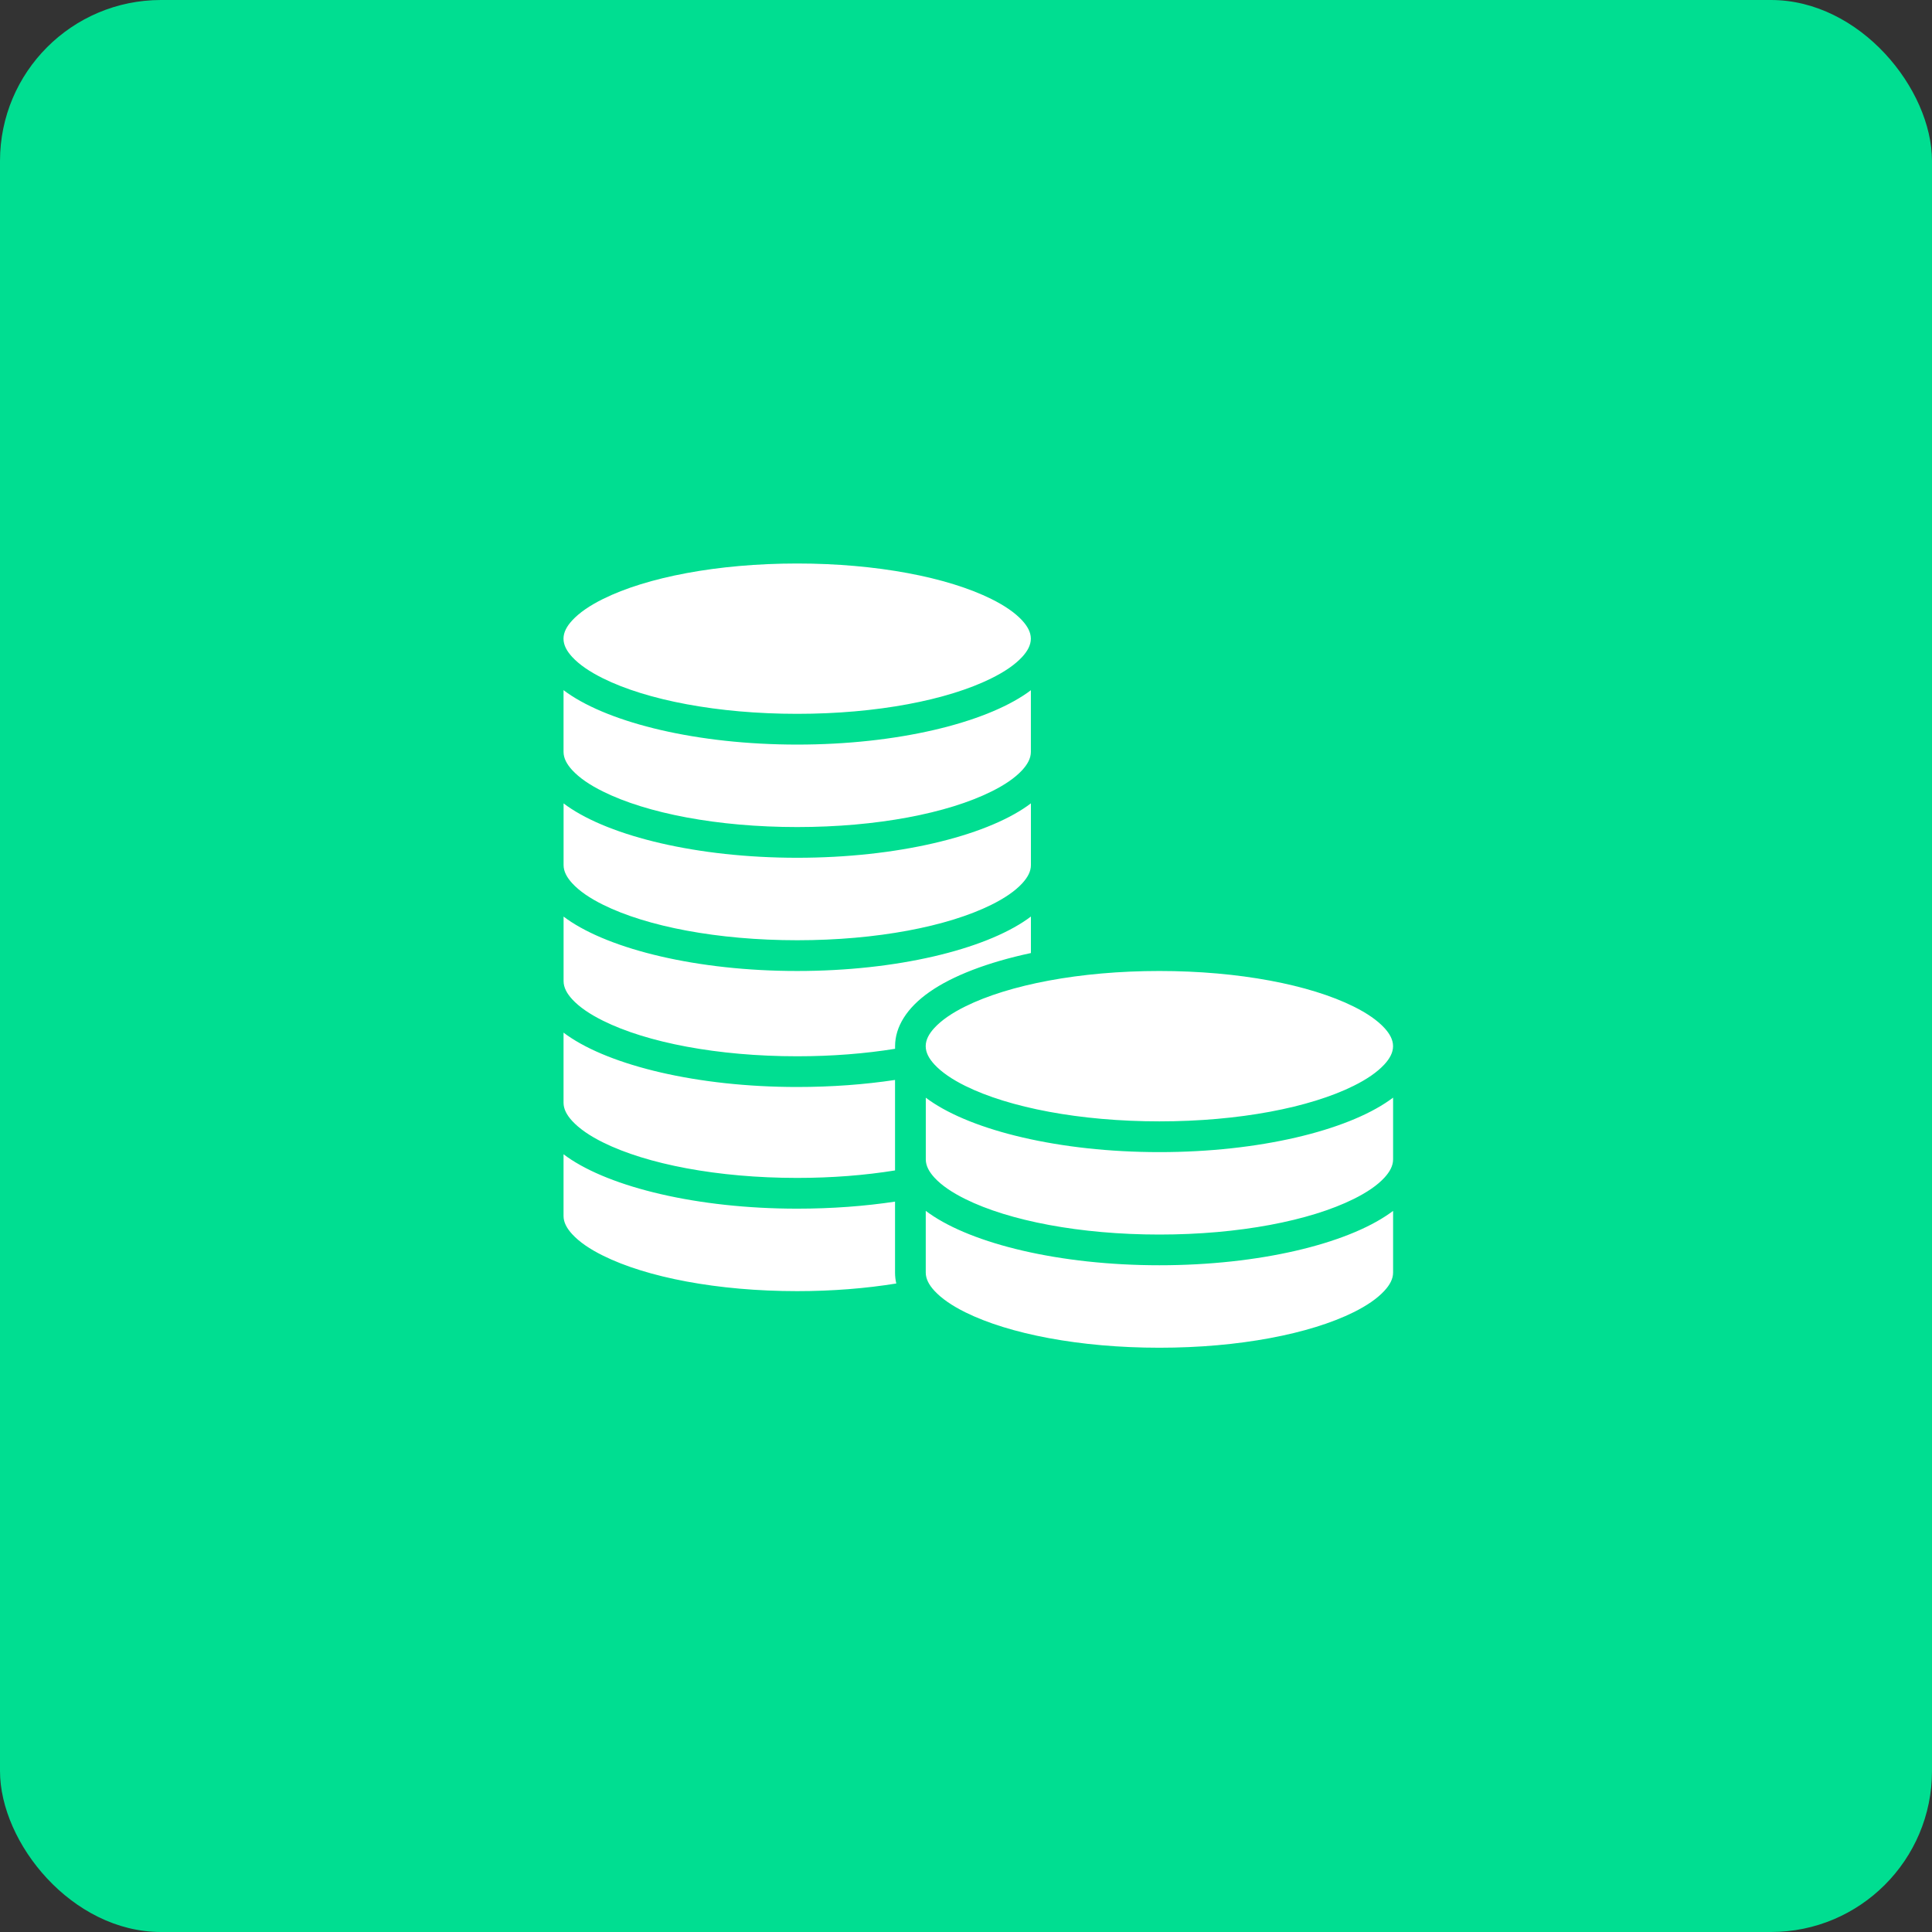 <svg width="48" height="48" viewBox="0 0 48 48" fill="none" xmlns="http://www.w3.org/2000/svg">
<rect x="0" y="0" width="48" height="48" fill="#333333" stroke="none"/>
<rect width="48" height="48" rx="4" fill="#00DE91"/>
<path fill-rule="evenodd" clip-rule="evenodd" d="M23 30.085V31.616C23 31.777 23.083 31.925 23.215 32.069C23.394 32.263 23.655 32.441 23.982 32.603C25.07 33.142 26.826 33.484 28.805 33.484C30.783 33.484 32.54 33.142 33.628 32.603C33.955 32.441 34.217 32.263 34.395 32.069C34.528 31.925 34.611 31.777 34.611 31.616V30.085C34.581 30.107 34.551 30.128 34.52 30.15C33.449 30.902 31.293 31.435 28.806 31.435C26.319 31.435 24.164 30.902 23.092 30.15C23.061 30.128 23.031 30.107 23.002 30.085H23ZM14.001 28.678V30.211C14.001 30.371 14.084 30.519 14.216 30.663C14.395 30.858 14.656 31.035 14.984 31.197C16.071 31.736 17.827 32.078 19.806 32.078C20.683 32.078 21.516 32.01 22.268 31.888C22.247 31.798 22.237 31.707 22.237 31.616V29.854C21.488 29.967 20.668 30.029 19.807 30.029C17.32 30.029 15.164 29.496 14.092 28.744C14.061 28.722 14.032 28.7 14.002 28.678L14.001 28.678ZM34.609 27.272C34.58 27.294 34.55 27.316 34.519 27.337C33.448 28.089 31.292 28.624 28.805 28.624C26.318 28.624 24.163 28.089 23.091 27.337C23.059 27.316 23.03 27.294 23.001 27.272V28.804C23.001 28.964 23.083 29.113 23.216 29.258C23.394 29.452 23.656 29.628 23.983 29.79C25.071 30.329 26.827 30.672 28.806 30.672C30.784 30.672 32.541 30.329 33.629 29.79C33.956 29.628 34.218 29.452 34.396 29.258C34.529 29.113 34.611 28.965 34.611 28.804V27.272H34.609ZM22.236 26.831C21.487 26.944 20.667 27.006 19.806 27.006C17.319 27.006 15.163 26.473 14.091 25.721C14.06 25.699 14.031 25.677 14.001 25.655V27.397C14.001 27.557 14.084 27.706 14.216 27.85C14.395 28.044 14.656 28.222 14.984 28.384C16.071 28.923 17.828 29.265 19.807 29.265C20.671 29.265 21.494 29.199 22.237 29.079V26.829L22.236 26.831ZM28.804 24.124C30.782 24.124 32.539 24.466 33.627 25.005C33.954 25.167 34.216 25.345 34.395 25.539C34.527 25.683 34.61 25.831 34.61 25.992C34.61 26.153 34.527 26.301 34.395 26.445C34.216 26.639 33.955 26.817 33.627 26.979C32.54 27.518 30.783 27.86 28.804 27.86C26.826 27.86 25.069 27.517 23.982 26.979C23.655 26.817 23.393 26.639 23.214 26.445C23.082 26.301 22.999 26.153 22.999 25.992C22.999 25.832 23.082 25.683 23.214 25.539C23.393 25.345 23.654 25.167 23.982 25.005C25.069 24.466 26.825 24.124 28.804 24.124ZM25.611 22.772C25.581 22.794 25.551 22.817 25.521 22.838C24.449 23.589 22.293 24.124 19.806 24.124C17.32 24.124 15.164 23.589 14.092 22.838C14.061 22.817 14.031 22.794 14.002 22.772V24.375C14.002 24.535 14.085 24.684 14.217 24.828C14.396 25.022 14.657 25.199 14.985 25.361C16.072 25.901 17.828 26.243 19.807 26.243C20.671 26.243 21.495 26.177 22.238 26.057V25.992C22.238 25.514 22.526 25.042 23.092 24.646C23.662 24.245 24.541 23.907 25.613 23.678V22.772H25.611ZM25.611 19.96C25.581 19.982 25.551 20.004 25.521 20.026C24.449 20.778 22.293 21.311 19.806 21.311C17.32 21.311 15.164 20.778 14.092 20.026C14.061 20.004 14.031 19.982 14.002 19.96V21.492C14.002 21.652 14.085 21.801 14.217 21.945C14.396 22.14 14.657 22.317 14.985 22.479C16.072 23.018 17.828 23.36 19.807 23.36C21.785 23.36 23.543 23.018 24.63 22.479C24.957 22.317 25.219 22.14 25.398 21.945C25.53 21.801 25.613 21.653 25.613 21.492V19.96H25.611ZM14.001 17.148V18.68C14.001 18.84 14.084 18.988 14.216 19.133C14.395 19.327 14.656 19.505 14.984 19.666C16.071 20.206 17.827 20.548 19.806 20.548C21.785 20.548 23.542 20.206 24.629 19.666C24.956 19.505 25.218 19.327 25.397 19.133C25.529 18.988 25.612 18.84 25.612 18.68V17.148C25.582 17.17 25.552 17.192 25.522 17.214C24.45 17.965 22.294 18.499 19.808 18.499C17.321 18.499 15.165 17.965 14.093 17.214C14.062 17.192 14.033 17.17 14.003 17.148H14.001ZM25.611 15.864V15.868C25.611 16.028 25.528 16.177 25.396 16.321C25.217 16.515 24.956 16.692 24.628 16.854C23.541 17.393 21.785 17.735 19.805 17.735C17.827 17.735 16.07 17.393 14.983 16.854C14.656 16.692 14.394 16.515 14.215 16.321C14.083 16.177 14 16.029 14 15.868C14 15.708 14.083 15.559 14.215 15.415C14.394 15.221 14.655 15.043 14.983 14.881C16.07 14.342 17.826 14 19.805 14C21.784 14 23.541 14.342 24.628 14.881C24.955 15.043 25.217 15.221 25.396 15.415C25.526 15.558 25.61 15.705 25.611 15.864Z" fill="white"/>
</svg>
